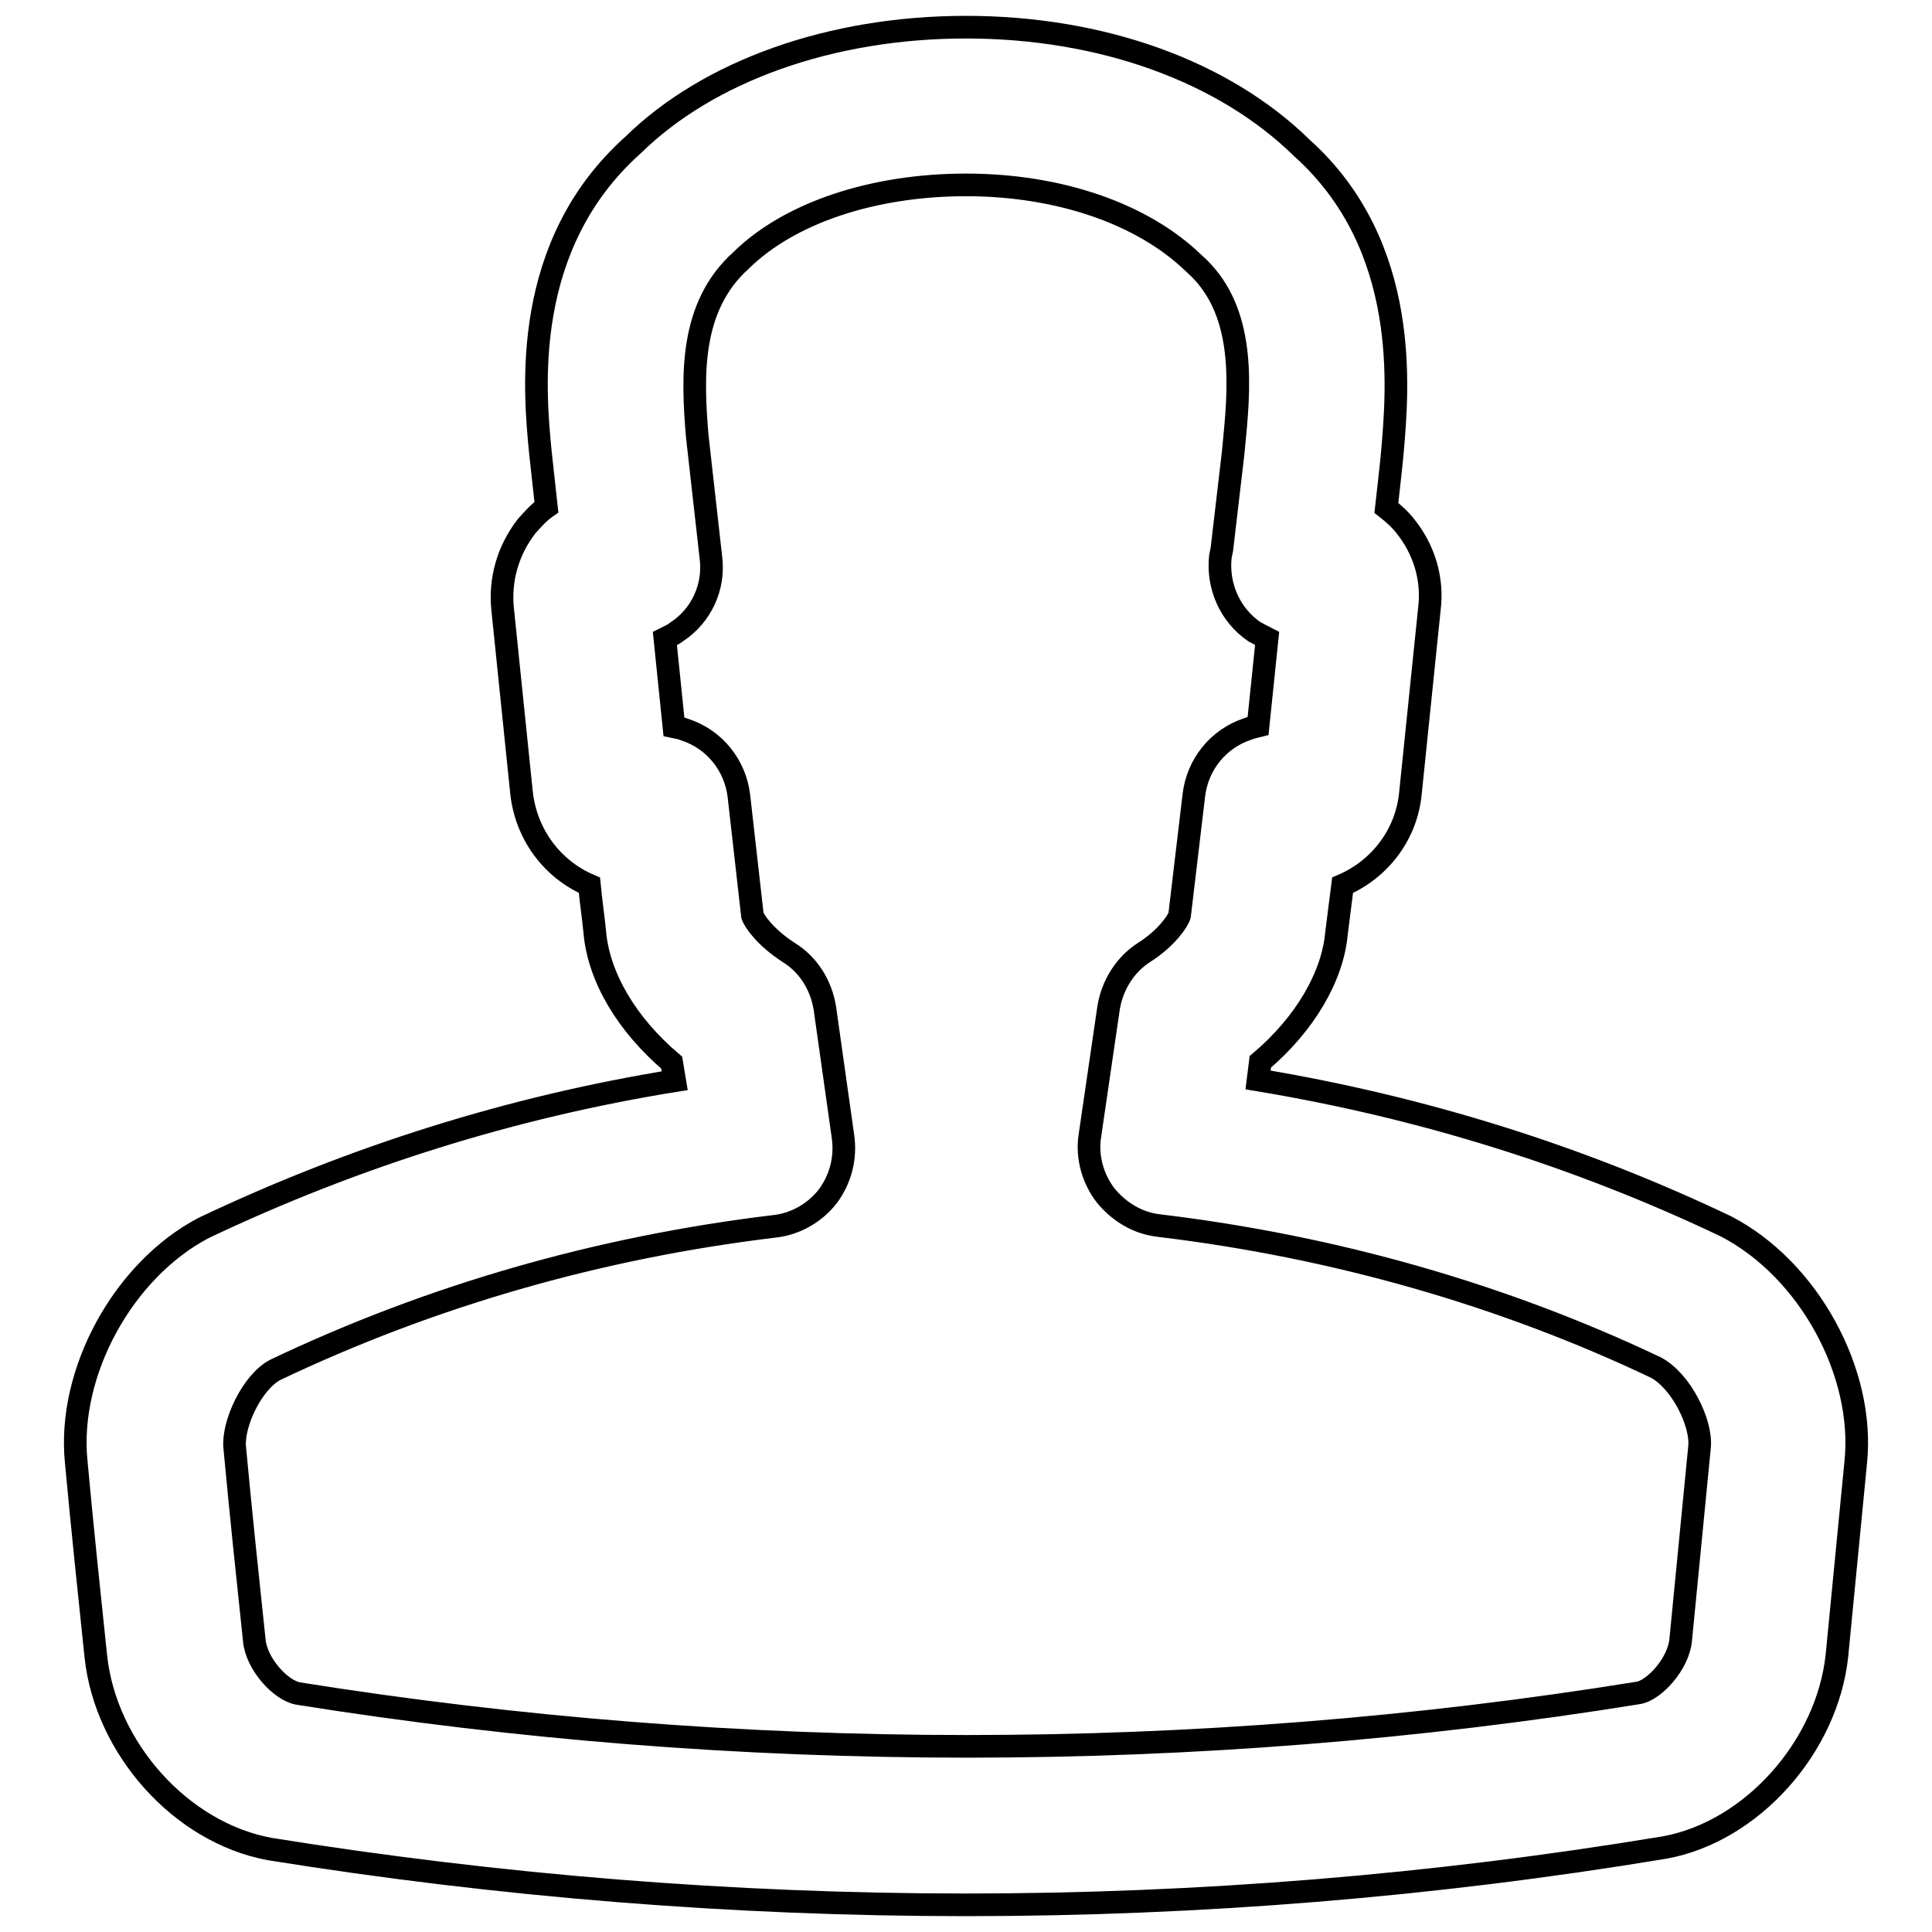 <?xml version="1.0" encoding="utf-8"?>
<!-- Svg Vector Icons : http://www.onlinewebfonts.com/icon -->
<!DOCTYPE svg PUBLIC "-//W3C//DTD SVG 1.1//EN" "http://www.w3.org/Graphics/SVG/1.1/DTD/svg11.dtd">
<svg version="1.1" xmlns="http://www.w3.org/2000/svg" xmlns:xlink="http://www.w3.org/1999/xlink" x="0px" y="0px" viewBox="0 0 256 256" enable-background="new 0 0 256 256" xml:space="preserve">
<g><g><path stroke-width="3" fill-opacity="0" stroke="#000000"  d="M128,252.4c-30.8,0-61.8-2.5-92.3-7.4c-11.8-2.2-21.7-13.4-23-25.5c-0.9-8.6-1.8-17.1-2.6-25.8c-1.2-11.8,6.2-25.4,16.9-31c19.8-9.4,40.7-16,62.4-19.5l-0.4-2.4c-5.9-5-9.7-11.3-10.2-17.4c-0.2-2-0.5-4-0.7-6.1c-4.9-2.1-8.4-6.7-9-12.3l-2.5-24.3c-0.4-3.9,0.7-7.8,3.2-11c0.8-0.9,1.6-1.8,2.6-2.5l-0.8-7.3c-0.8-8.2-2.6-27.4,12.3-40.7c10-9.8,26.2-15.6,44.1-15.6c17.9,0,34.1,5.8,44.5,16c14.5,13,12.7,32.1,12,40.3l-0.2,2c-0.2,1.9-0.4,3.6-0.6,5.4c0.9,0.7,1.8,1.5,2.5,2.4c2.5,3.1,3.7,7,3.2,11l-2.5,24.3c-0.5,5.6-4.1,10.2-9,12.3l-0.8,6.3c-0.5,5.8-4.2,12.1-10.1,17.1l-0.3,2.4c21.7,3.6,42.5,10.1,62,19.4c11,5.7,18.4,19.4,17.2,31.2l-2.5,25.7c-1.3,12.1-11.3,23.3-22.8,25.4C189.9,249.9,158.8,252.4,128,252.4L128,252.4z M89.3,96.3c0.5,0.1,1,0.2,1.5,0.4c3.9,1.3,6.6,4.7,7.1,8.7c0.6,5.3,1.2,10.6,1.8,15.9c0.2,0.7,1.7,2.9,4.8,4.9c2.6,1.6,4.3,4.3,4.8,7.4l2.4,17c0.4,2.8-0.3,5.6-2,7.9c-1.7,2.2-4.3,3.7-7.1,4c-23.3,2.8-45.5,9.2-66.1,19c-3.1,1.6-5.7,7.2-5.4,10.3c0.8,8.6,1.7,17.1,2.6,25.6c0.3,3.1,3.5,6.6,5.8,7c58.2,9.3,119,9.4,177.7-0.1c2-0.4,5.2-3.8,5.5-7l2.5-25.6c0.3-3.1-2.4-8.7-5.8-10.5c-20.2-9.6-42.5-16-65.8-18.8c-2.8-0.3-5.3-1.8-7.1-4c-1.7-2.2-2.5-5.1-2.1-7.8l2.5-17.1c0.5-3,2.2-5.7,4.7-7.3c3-1.9,4.5-4.2,4.7-4.9l1.9-16c0.5-4,3.2-7.4,7.1-8.7c0.5-0.2,1-0.3,1.4-0.4l1.2-11.6c-0.6-0.3-1.1-0.6-1.7-0.9c-3.2-2.2-4.9-6-4.5-9.9l0.2-1c0.5-4.3,1-8.5,1.5-12.8l0.2-2.1c0.8-8.1,1.1-17.3-5.4-23c-6.8-6.6-17.9-10.4-30.2-10.4s-23.4,3.7-29.8,10c-6.8,6.1-6.5,15.3-5.8,23.4l1.8,16c0.5,3.9-1.3,7.7-4.5,9.8c-0.5,0.4-1,0.6-1.6,0.9L89.3,96.3L89.3,96.3z"/></g></g>
</svg>